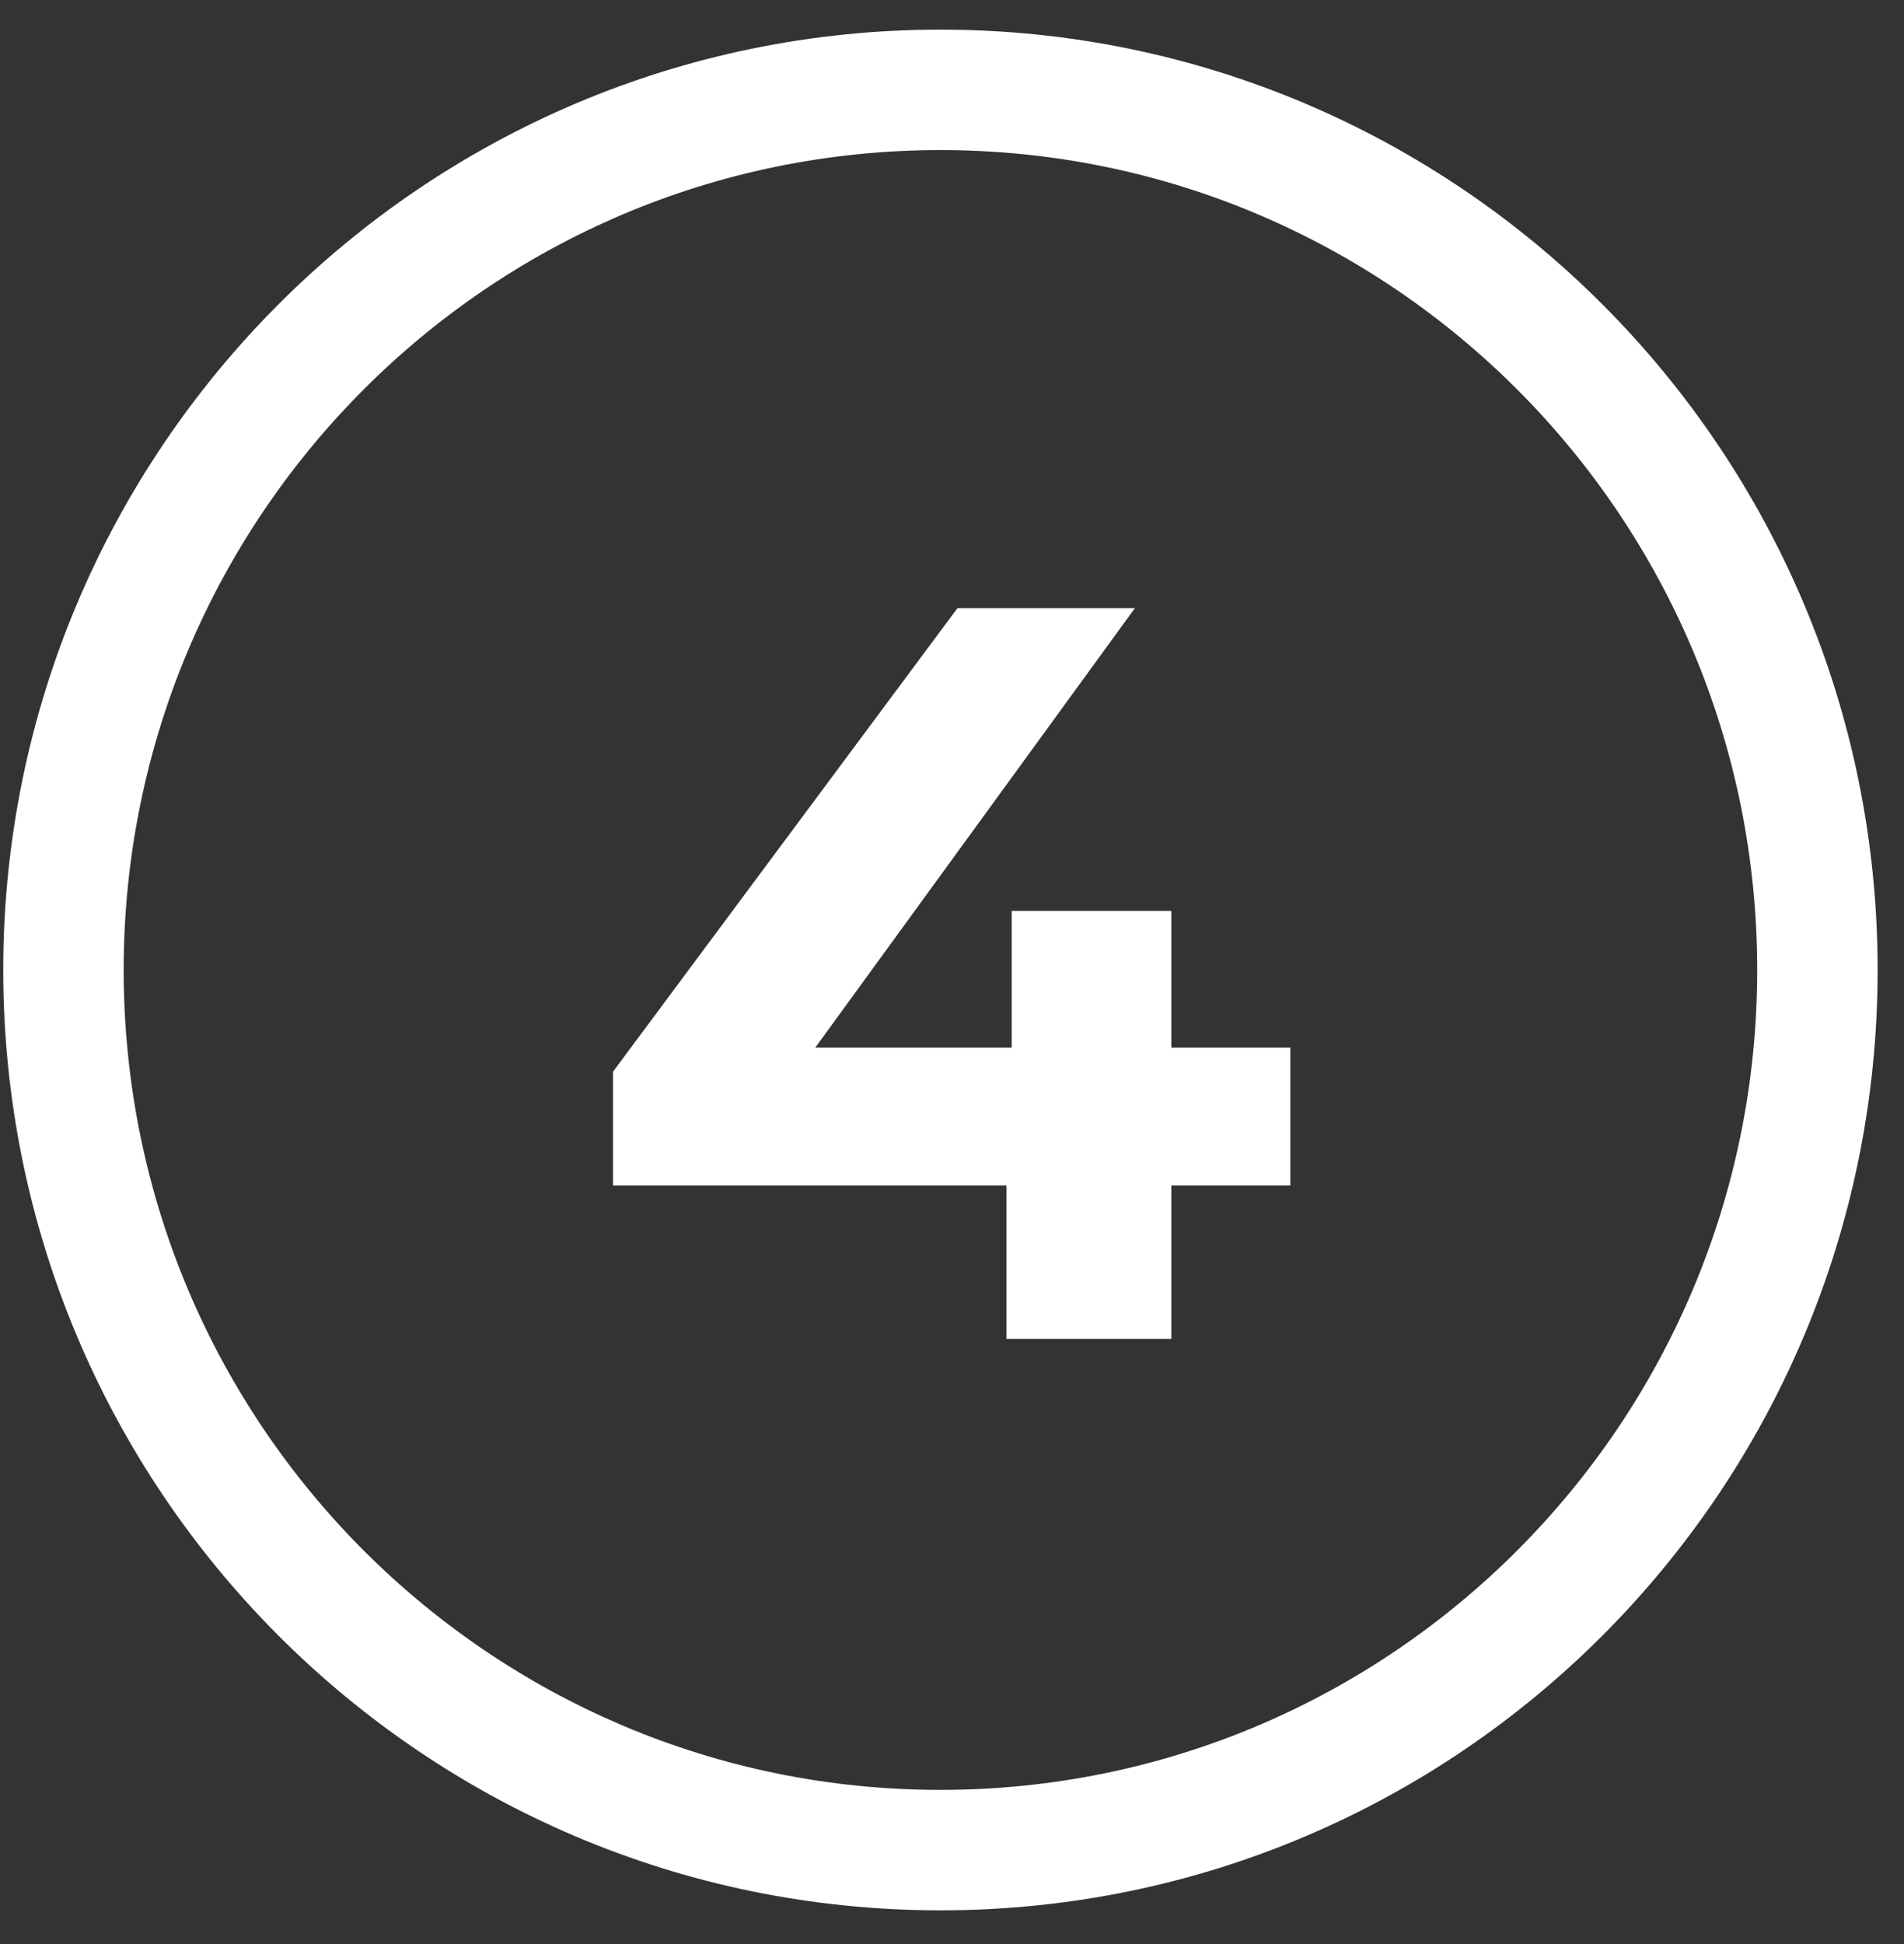 <?xml version="1.0"?>
<svg xmlns="http://www.w3.org/2000/svg" width="48" height="49" viewBox="0 0 48 49" fill="none">
<rect x="0" y="0" width="48" height="49" fill="#333333" stroke="none"/>
<path d="M45.817 24.448C45.817 36.704 35.914 46.632 23.708 46.632C11.503 46.632 1.6 36.704 1.6 24.448C1.6 12.193 11.503 2.265 23.708 2.265C35.914 2.265 45.817 12.193 45.817 24.448Z" stroke="white" stroke-width="3.036"/>
<path d="M15.454 29.88L15.454 27.012L24.137 15.329L28.61 15.329L20.111 27.012L18.032 26.406H32.53V29.88H15.454ZM25.373 33.747V29.88L25.505 26.406V22.959H29.53V33.747H25.373Z" fill="white"/>
</svg>

